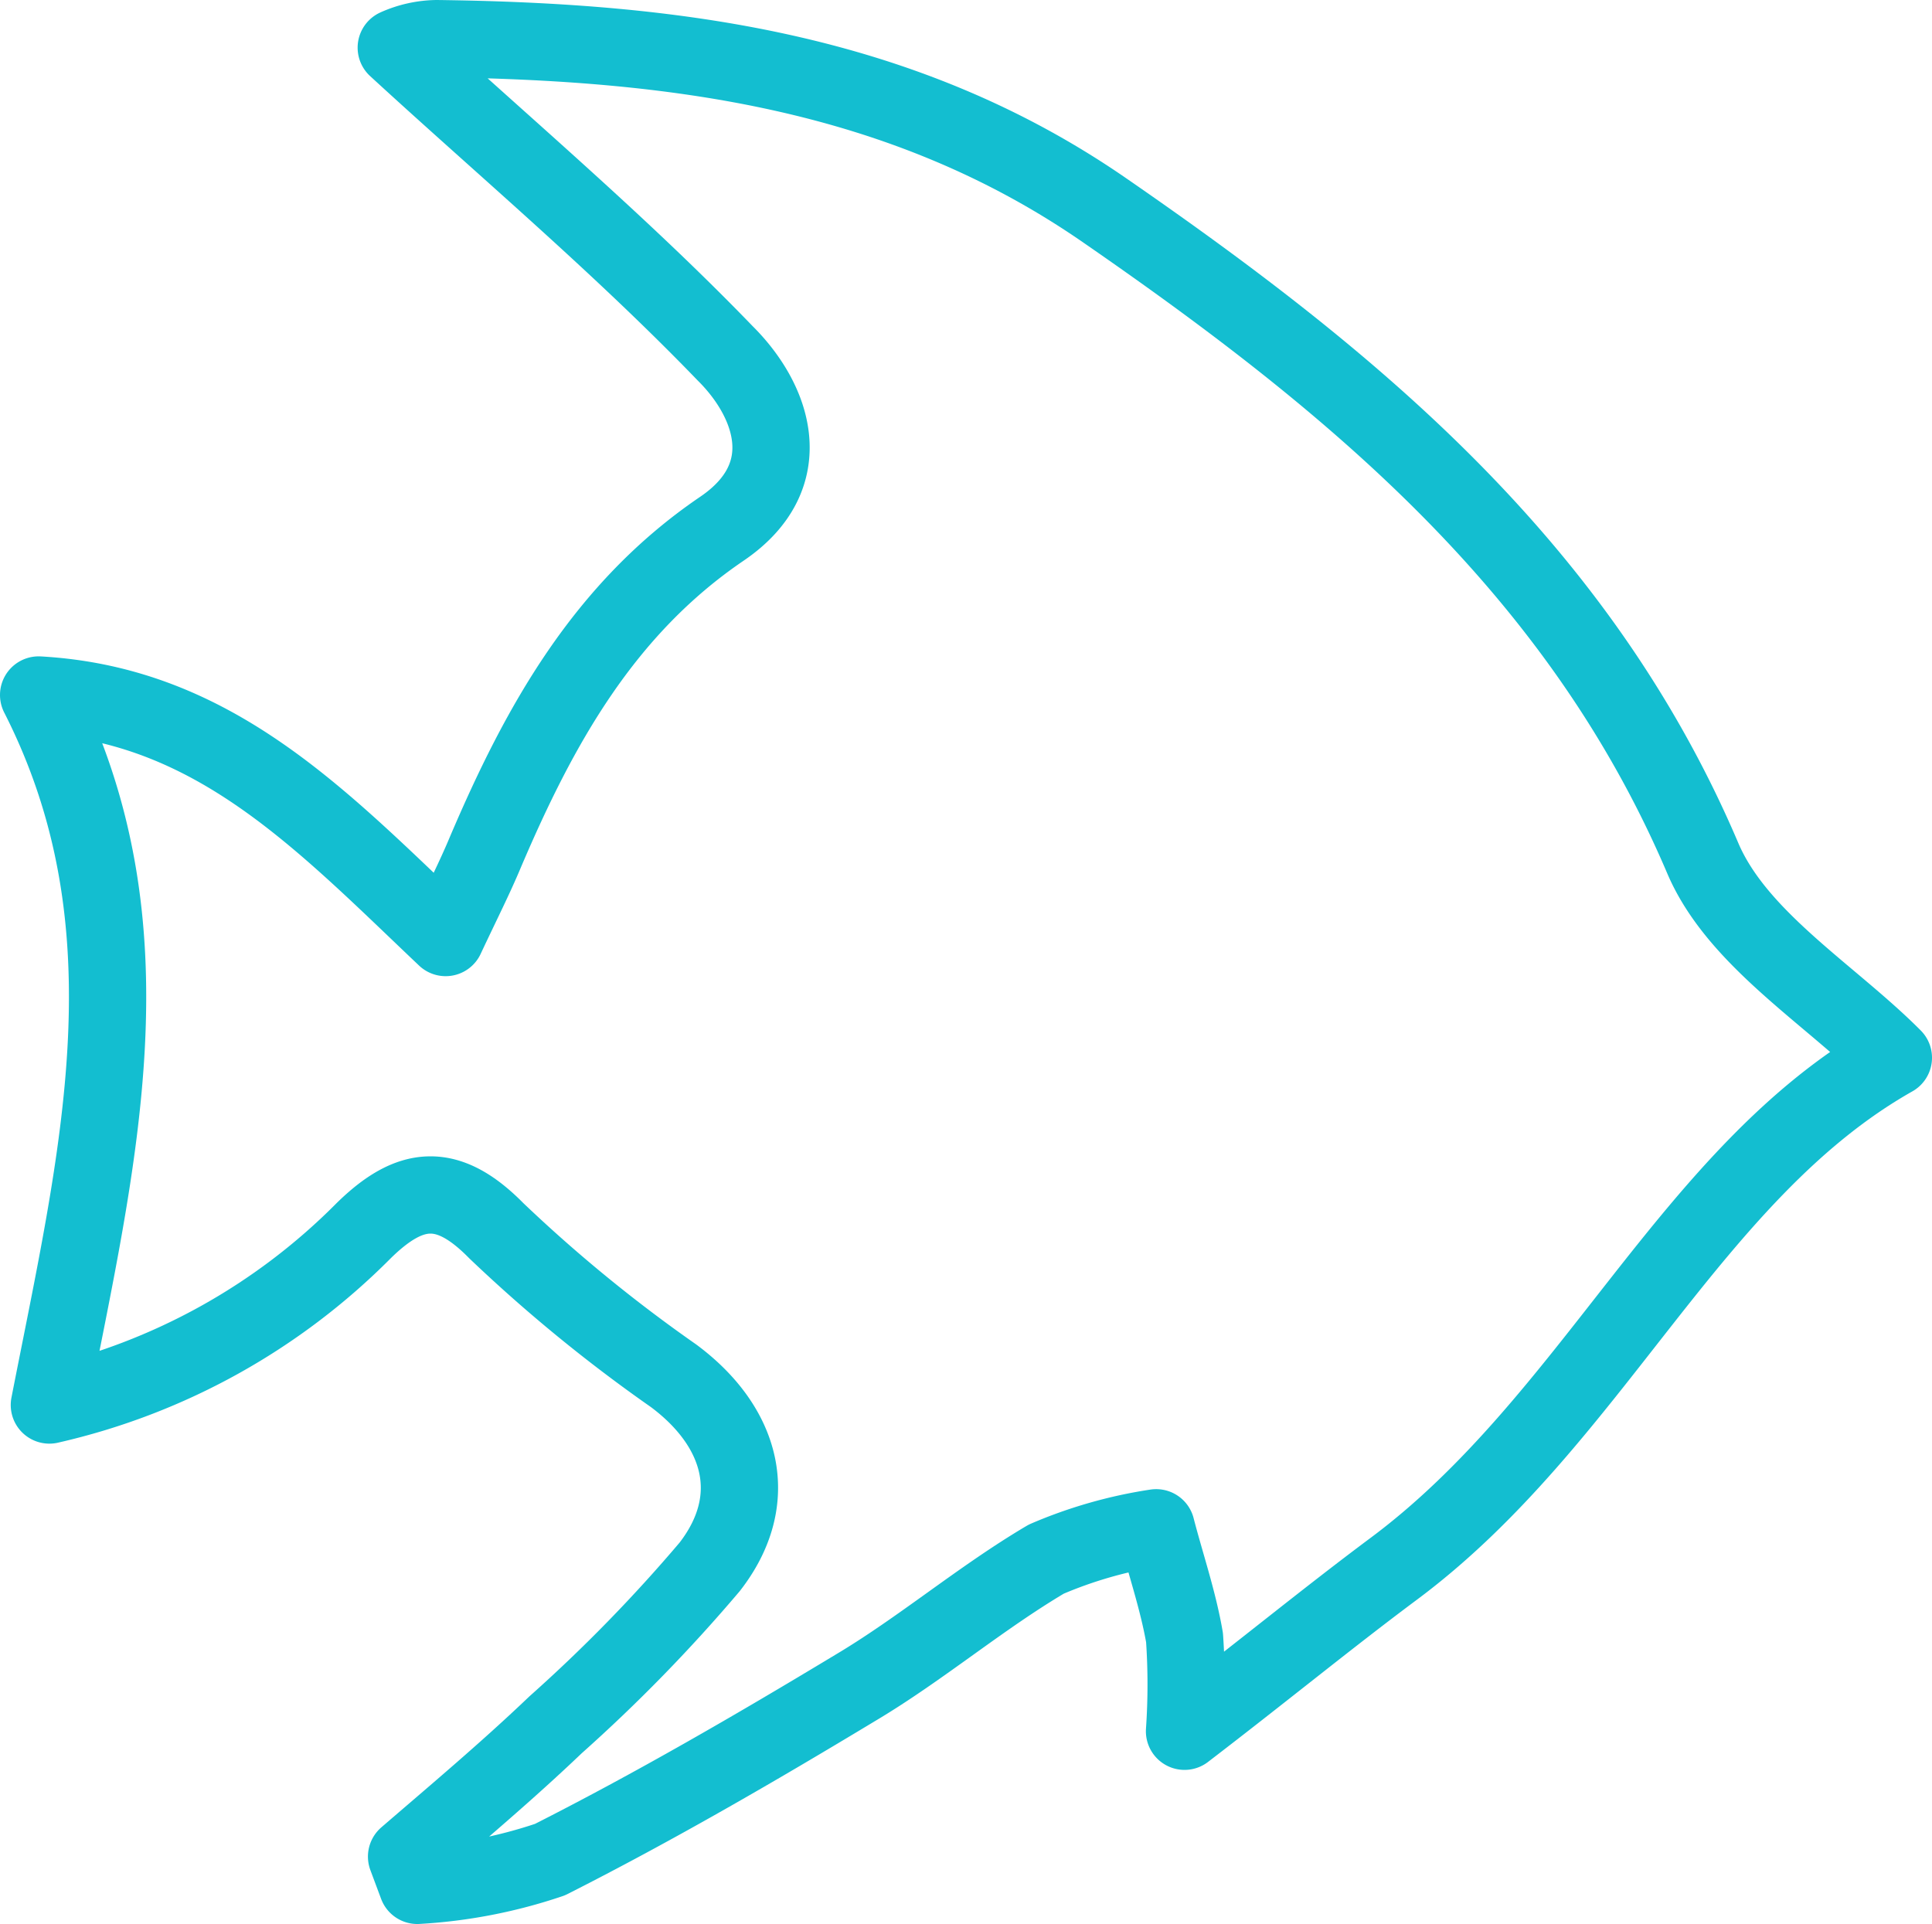 <svg xmlns="http://www.w3.org/2000/svg" viewBox="0 0 45 44.82"><defs><style>.cls-1{fill:none;stroke:#13bed0;stroke-linecap:round;stroke-linejoin:round;stroke-width:1.8px;}</style></defs><title>アセット 5</title><g id="レイヤー_2" data-name="レイヤー 2"><g id="レイヤー_1-2" data-name="レイヤー 1"><g id="レイヤー_6" data-name="レイヤー 6"><path class="cls-1" d="M44.1,24.64c-4.74,2.68-7,8.47-11.67,11.93-1.54,1.15-3,2.35-4.84,3.76a15.86,15.86,0,0,0,0-2.18c-.15-.87-.44-1.71-.66-2.56a10.4,10.4,0,0,0-2.56.73c-1.54.91-2.92,2.09-4.45,3-2.32,1.4-4.68,2.77-7.11,4a11.67,11.67,0,0,1-3.09.6l-.25-.67c1.16-1,2.35-2,3.47-3.07a36.69,36.69,0,0,0,3.59-3.68c1.22-1.57.76-3.26-.84-4.45a35.19,35.19,0,0,1-4.13-3.38c-1.13-1.15-2-1.07-3.09,0a15,15,0,0,1-7.32,4.06C2.27,27,3.65,21.59.9,16.19c4.1.23,6.61,2.93,9.48,5.65.38-.81.68-1.4.93-2,1.25-2.93,2.75-5.65,5.5-7.52,1.83-1.24,1.18-3,.08-4.09C14.44,5.69,11.72,3.4,9.23,1.11A2.38,2.38,0,0,1,10.17.9c5.51.07,10.83.73,15.56,4,5.79,4,11.05,8.33,13.93,15.09C40.46,21.87,42.64,23.17,44.1,24.64Z"/></g></g></g></svg>